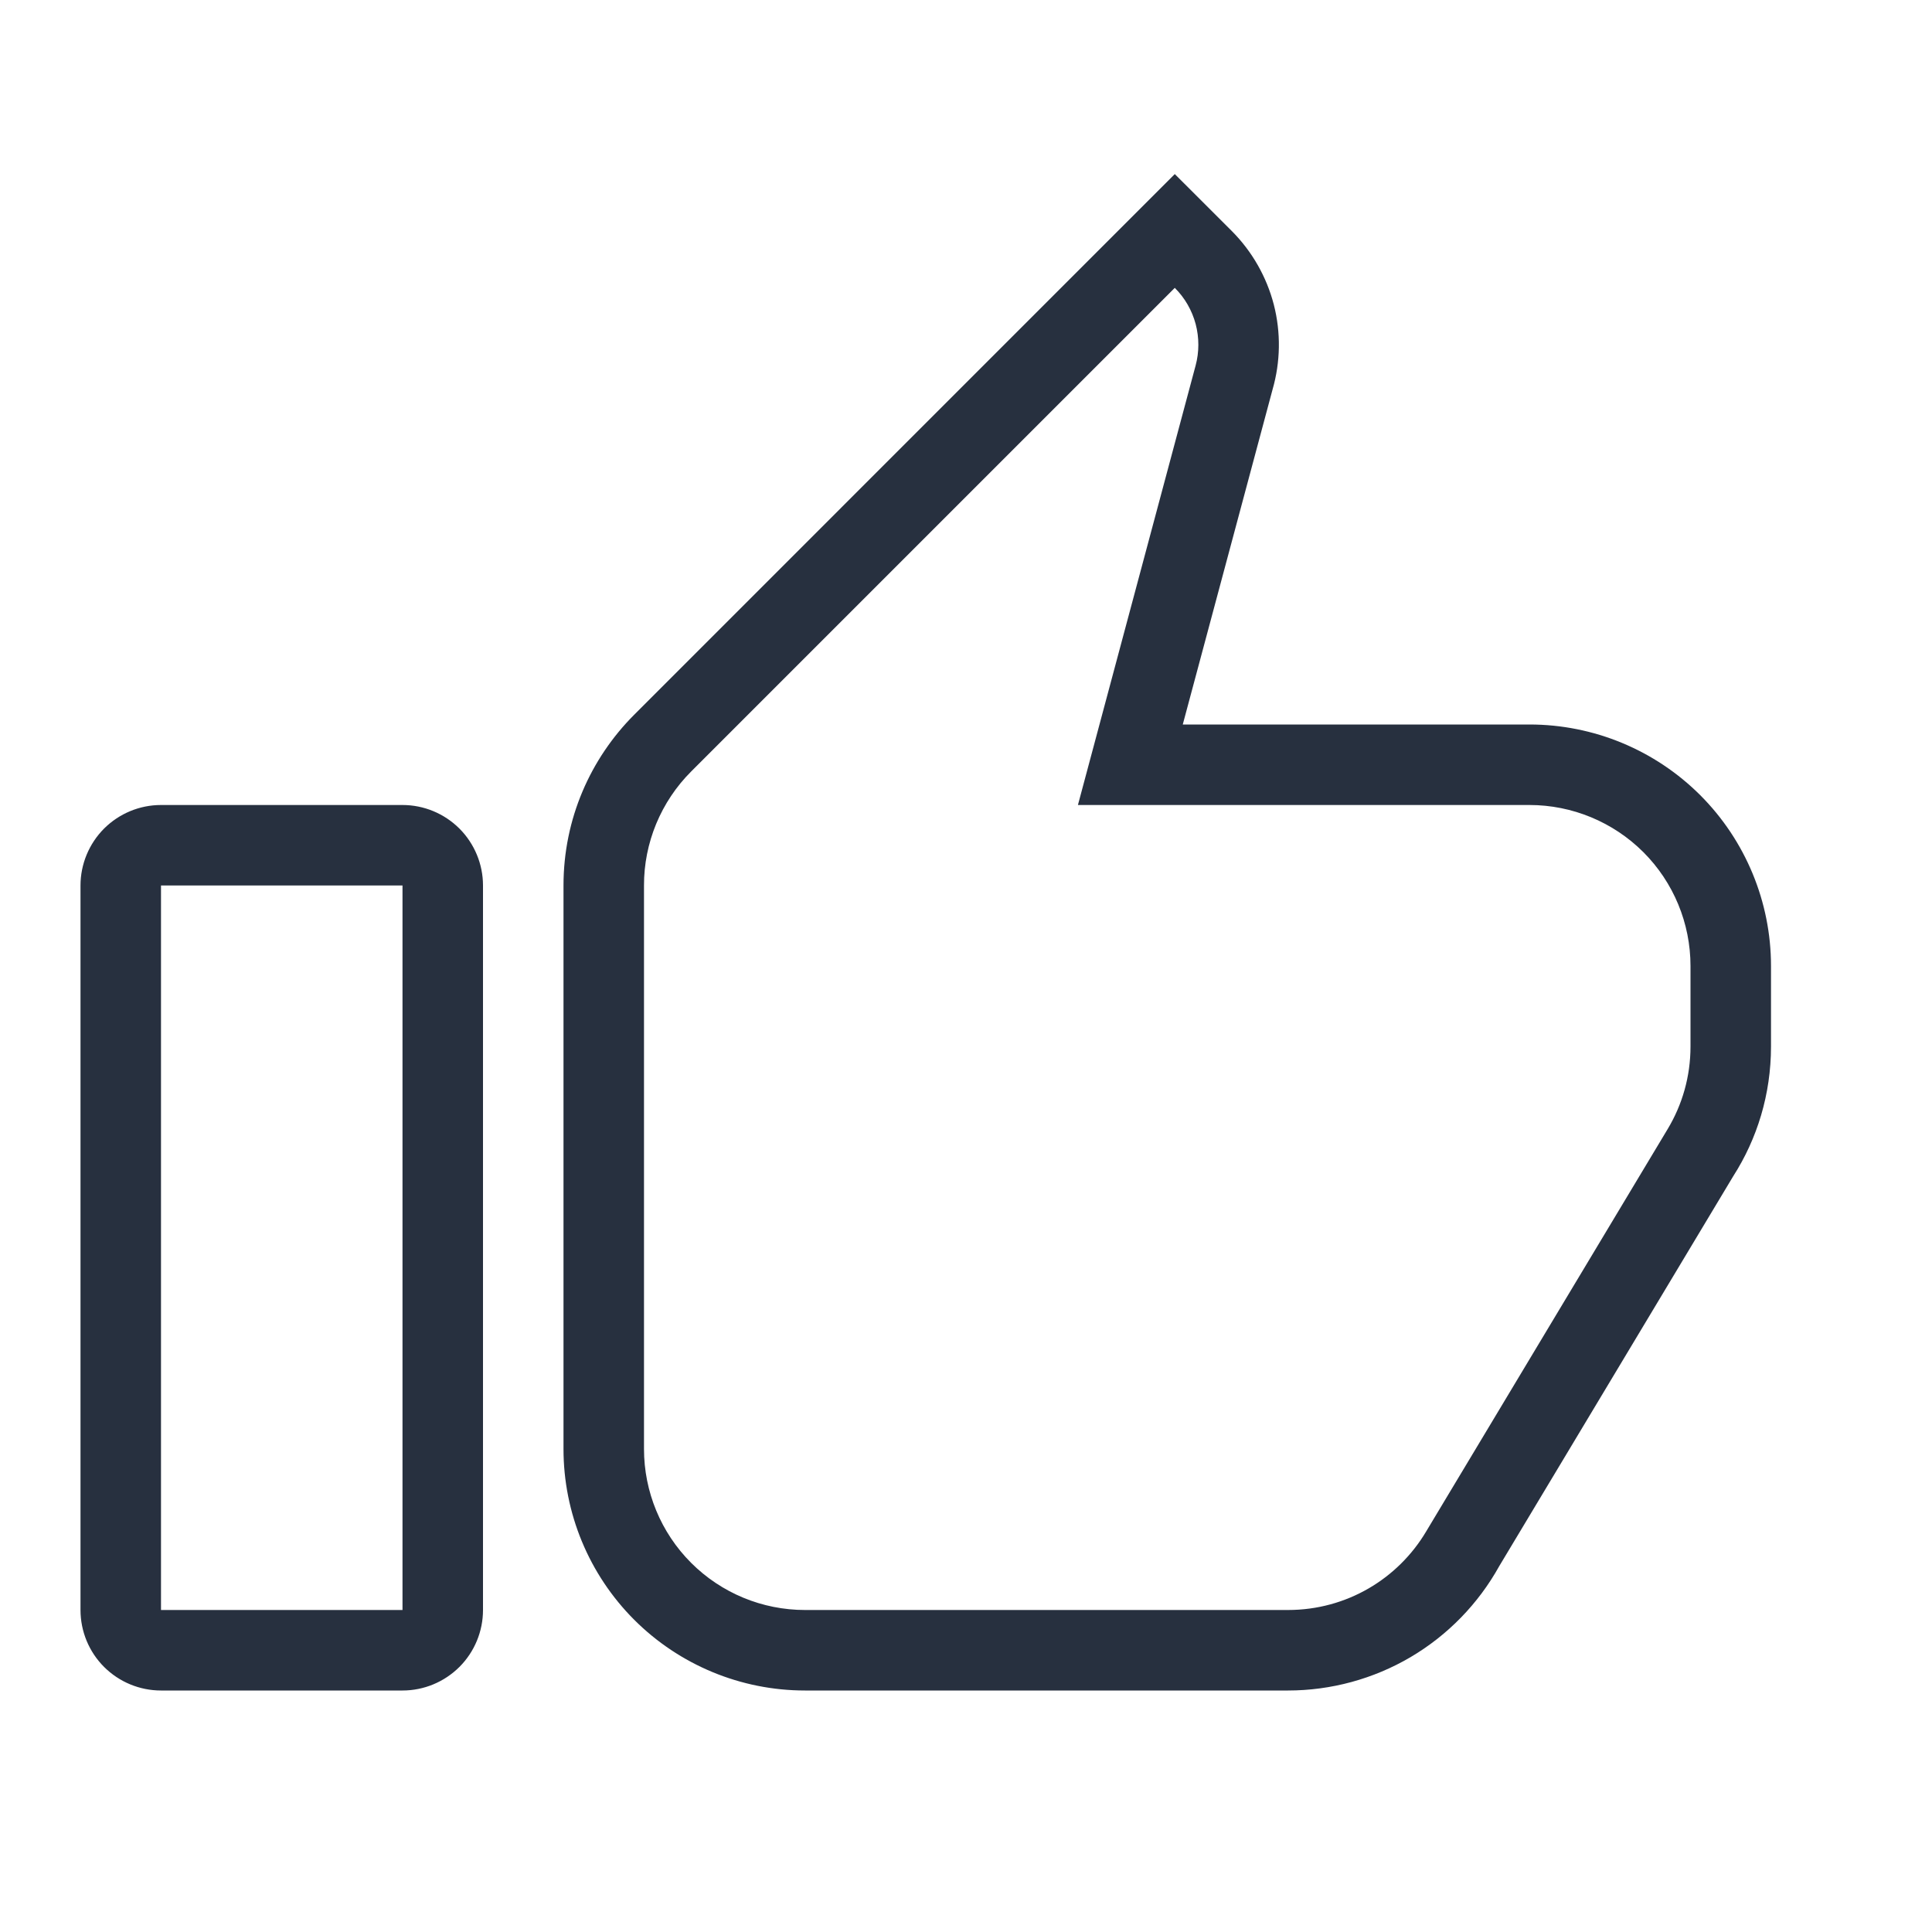 <?xml version="1.0" encoding="UTF-8"?> <svg xmlns="http://www.w3.org/2000/svg" width="30" height="30" viewBox="0 0 30 30" fill="none"> <path d="M2.5 12.5H6.25C6.582 12.5 6.899 12.632 7.134 12.866C7.368 13.101 7.5 13.419 7.5 13.75V25C7.5 25.332 7.368 25.65 7.134 25.884C6.899 26.118 6.582 26.25 6.25 26.25H2.5C2.168 26.25 1.851 26.118 1.616 25.884C1.382 25.65 1.25 25.332 1.25 25V13.75C1.25 13.419 1.382 13.101 1.616 12.866C1.851 12.632 2.168 12.5 2.5 12.5V12.5ZM2.5 13.75V25H6.25V13.75H2.5ZM22.145 23.781L25.896 17.531C26.121 17.156 26.25 16.719 26.25 16.25V15C26.25 14.337 25.987 13.701 25.518 13.232C25.049 12.764 24.413 12.5 23.75 12.5H16.738L18.559 5.7L18.565 5.678C18.622 5.466 18.622 5.243 18.566 5.031C18.509 4.819 18.398 4.625 18.242 4.47L10.731 11.981C10.499 12.213 10.315 12.489 10.189 12.793C10.064 13.096 9.999 13.422 10 13.75V22.5C10 23.163 10.263 23.799 10.732 24.268C11.201 24.737 11.837 25 12.5 25H20C20.913 25 21.71 24.513 22.145 23.781ZM27.5 16.25C27.5 16.993 27.285 17.684 26.913 18.265L23.28 24.319C22.955 24.904 22.48 25.392 21.903 25.732C21.326 26.071 20.669 26.25 20 26.25H12.5C11.505 26.25 10.552 25.855 9.848 25.152C9.145 24.448 8.75 23.495 8.75 22.5V13.75C8.75 12.715 9.169 11.779 9.846 11.1L18.242 2.703L19.126 3.586C19.442 3.903 19.668 4.298 19.78 4.731C19.891 5.164 19.884 5.619 19.76 6.049L18.366 11.25H23.75C24.745 11.25 25.698 11.645 26.402 12.348C27.105 13.052 27.5 14.006 27.5 15V16.25Z" fill="#27303F"></path> </svg> 